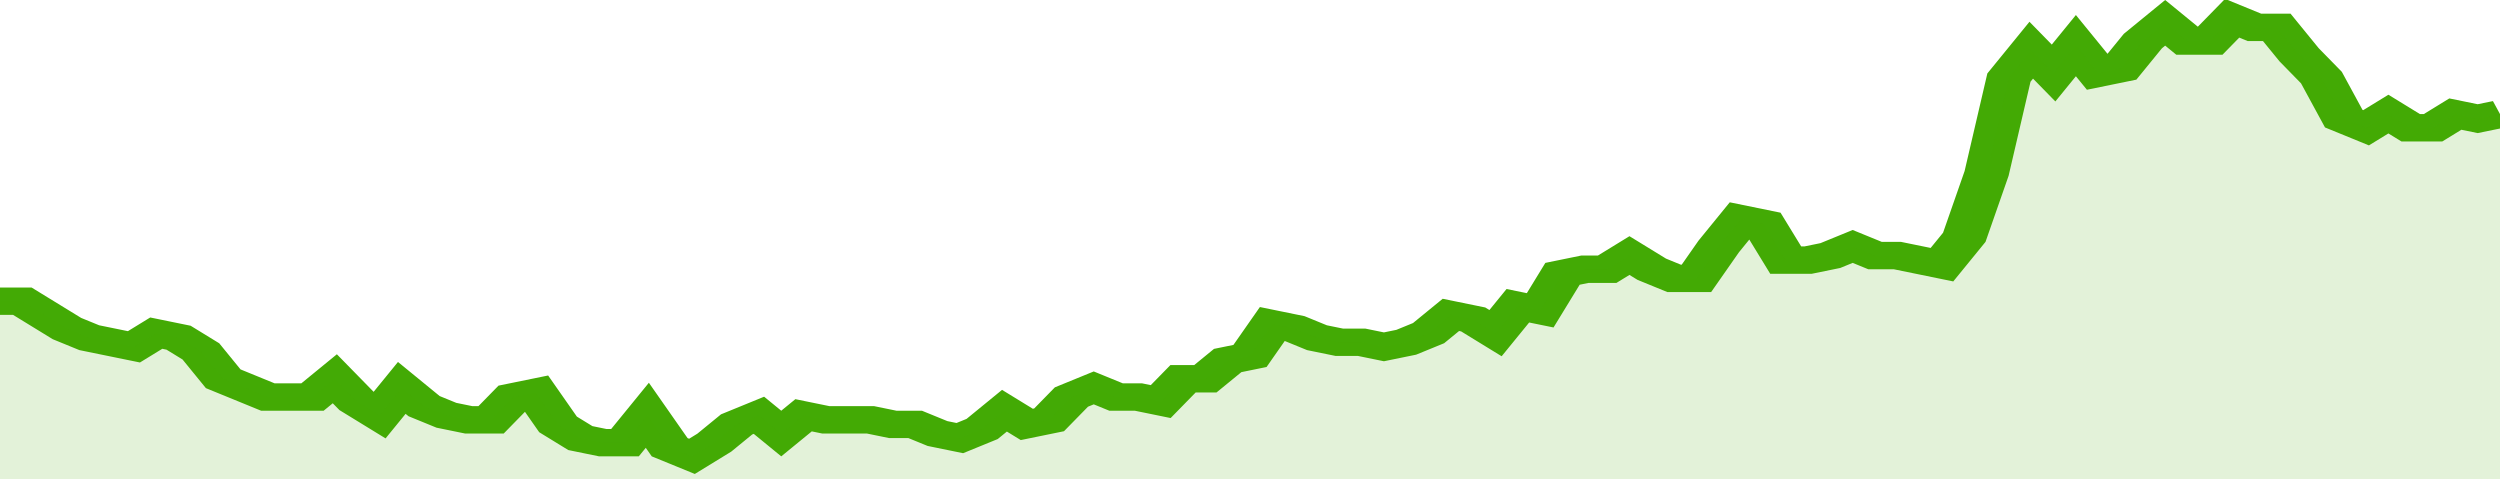 <svg xmlns="http://www.w3.org/2000/svg" viewBox="0 0 336 105" width="120" height="23" preserveAspectRatio="none">
				 <polyline fill="none" stroke="#43AA05" stroke-width="6" points="0, 66 3, 66 6, 69 9, 72 12, 74 15, 75 18, 76 21, 73 24, 74 27, 77 30, 83 33, 85 36, 87 39, 87 42, 87 45, 83 48, 88 51, 91 54, 85 57, 89 60, 91 63, 92 66, 92 69, 87 72, 86 75, 93 78, 96 81, 97 84, 97 87, 91 90, 98 93, 100 96, 97 99, 93 102, 91 105, 95 108, 91 111, 92 114, 92 117, 92 120, 93 123, 93 126, 95 129, 96 132, 94 135, 90 138, 93 141, 92 144, 87 147, 85 150, 87 153, 87 156, 88 159, 83 162, 83 165, 79 168, 78 171, 71 174, 72 177, 74 180, 75 183, 75 186, 76 189, 75 192, 73 195, 69 198, 70 201, 73 204, 67 207, 68 210, 60 213, 59 216, 59 219, 56 222, 59 225, 61 228, 61 231, 54 234, 48 237, 49 240, 57 243, 57 246, 56 249, 54 252, 56 255, 56 258, 57 261, 58 264, 52 267, 38 270, 17 273, 11 276, 16 279, 10 282, 16 285, 15 288, 9 291, 5 294, 9 297, 9 300, 4 303, 6 306, 6 309, 12 312, 17 315, 26 318, 28 321, 25 324, 28 327, 28 330, 25 333, 26 336, 25 336, 25 "> </polyline>
				 <polygon fill="#43AA05" opacity="0.15" points="0, 105 0, 66 3, 66 6, 69 9, 72 12, 74 15, 75 18, 76 21, 73 24, 74 27, 77 30, 83 33, 85 36, 87 39, 87 42, 87 45, 83 48, 88 51, 91 54, 85 57, 89 60, 91 63, 92 66, 92 69, 87 72, 86 75, 93 78, 96 81, 97 84, 97 87, 91 90, 98 93, 100 96, 97 99, 93 102, 91 105, 95 108, 91 111, 92 114, 92 117, 92 120, 93 123, 93 126, 95 129, 96 132, 94 135, 90 138, 93 141, 92 144, 87 147, 85 150, 87 153, 87 156, 88 159, 83 162, 83 165, 79 168, 78 171, 71 174, 72 177, 74 180, 75 183, 75 186, 76 189, 75 192, 73 195, 69 198, 70 201, 73 204, 67 207, 68 210, 60 213, 59 216, 59 219, 56 222, 59 225, 61 228, 61 231, 54 234, 48 237, 49 240, 57 243, 57 246, 56 249, 54 252, 56 255, 56 258, 57 261, 58 264, 52 267, 38 270, 17 273, 11 276, 16 279, 10 282, 16 285, 15 288, 9 291, 5 294, 9 297, 9 300, 4 303, 6 306, 6 309, 12 312, 17 315, 26 318, 28 321, 25 324, 28 327, 28 330, 25 333, 26 336, 25 336, 105 "></polygon>
			</svg>
